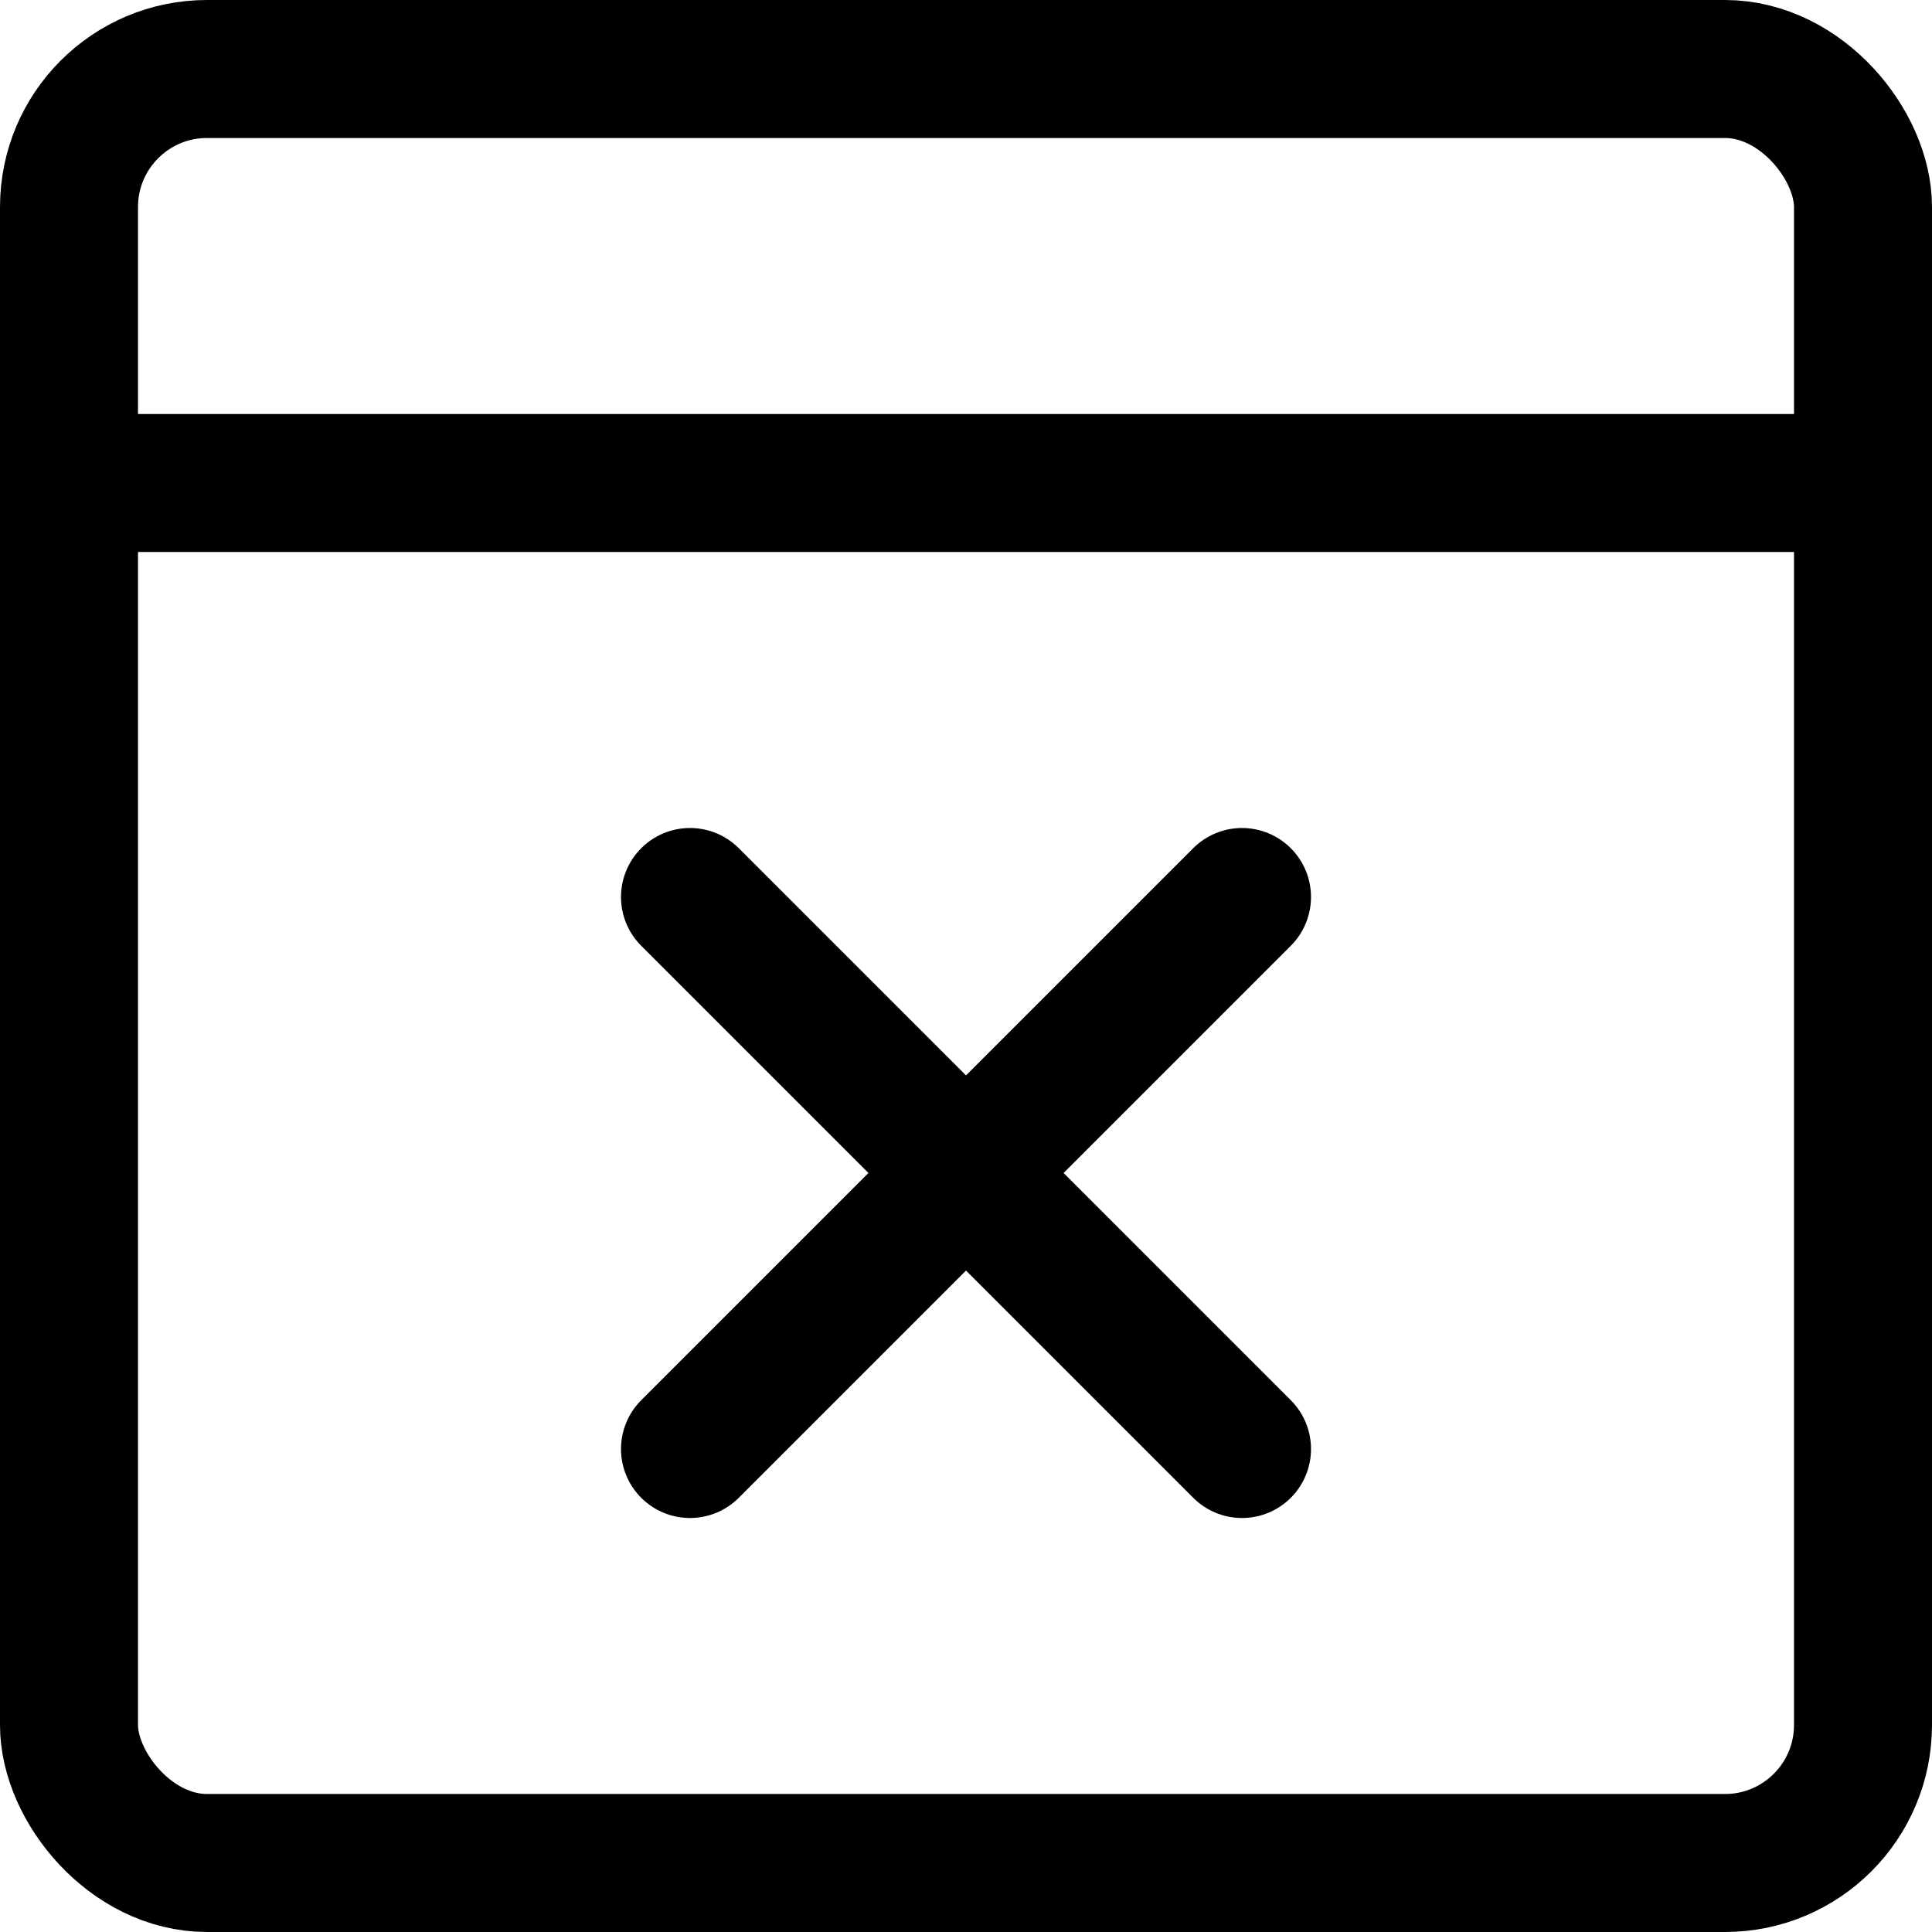 <svg xmlns="http://www.w3.org/2000/svg" viewBox="0 0 14 14">
  
<g transform="matrix(1,0,0,1,0,0)"><g>
    <rect x="0.5" y="0.5" width="13" height="13" rx="1" style="fill: none;stroke: #000000;stroke-linecap: round;stroke-linejoin: round"></rect>
    <line x1="0.5" y1="3.5" x2="13.5" y2="3.5" style="fill: none;stroke: #000000;stroke-linecap: round;stroke-linejoin: round"></line>
    <line x1="9" y1="10.5" x2="5" y2="6.5" style="fill: none;stroke: #000000;stroke-linecap: round;stroke-linejoin: round"></line>
    <line x1="9" y1="6.5" x2="5" y2="10.5" style="fill: none;stroke: #000000;stroke-linecap: round;stroke-linejoin: round"></line>
  </g></g></svg>